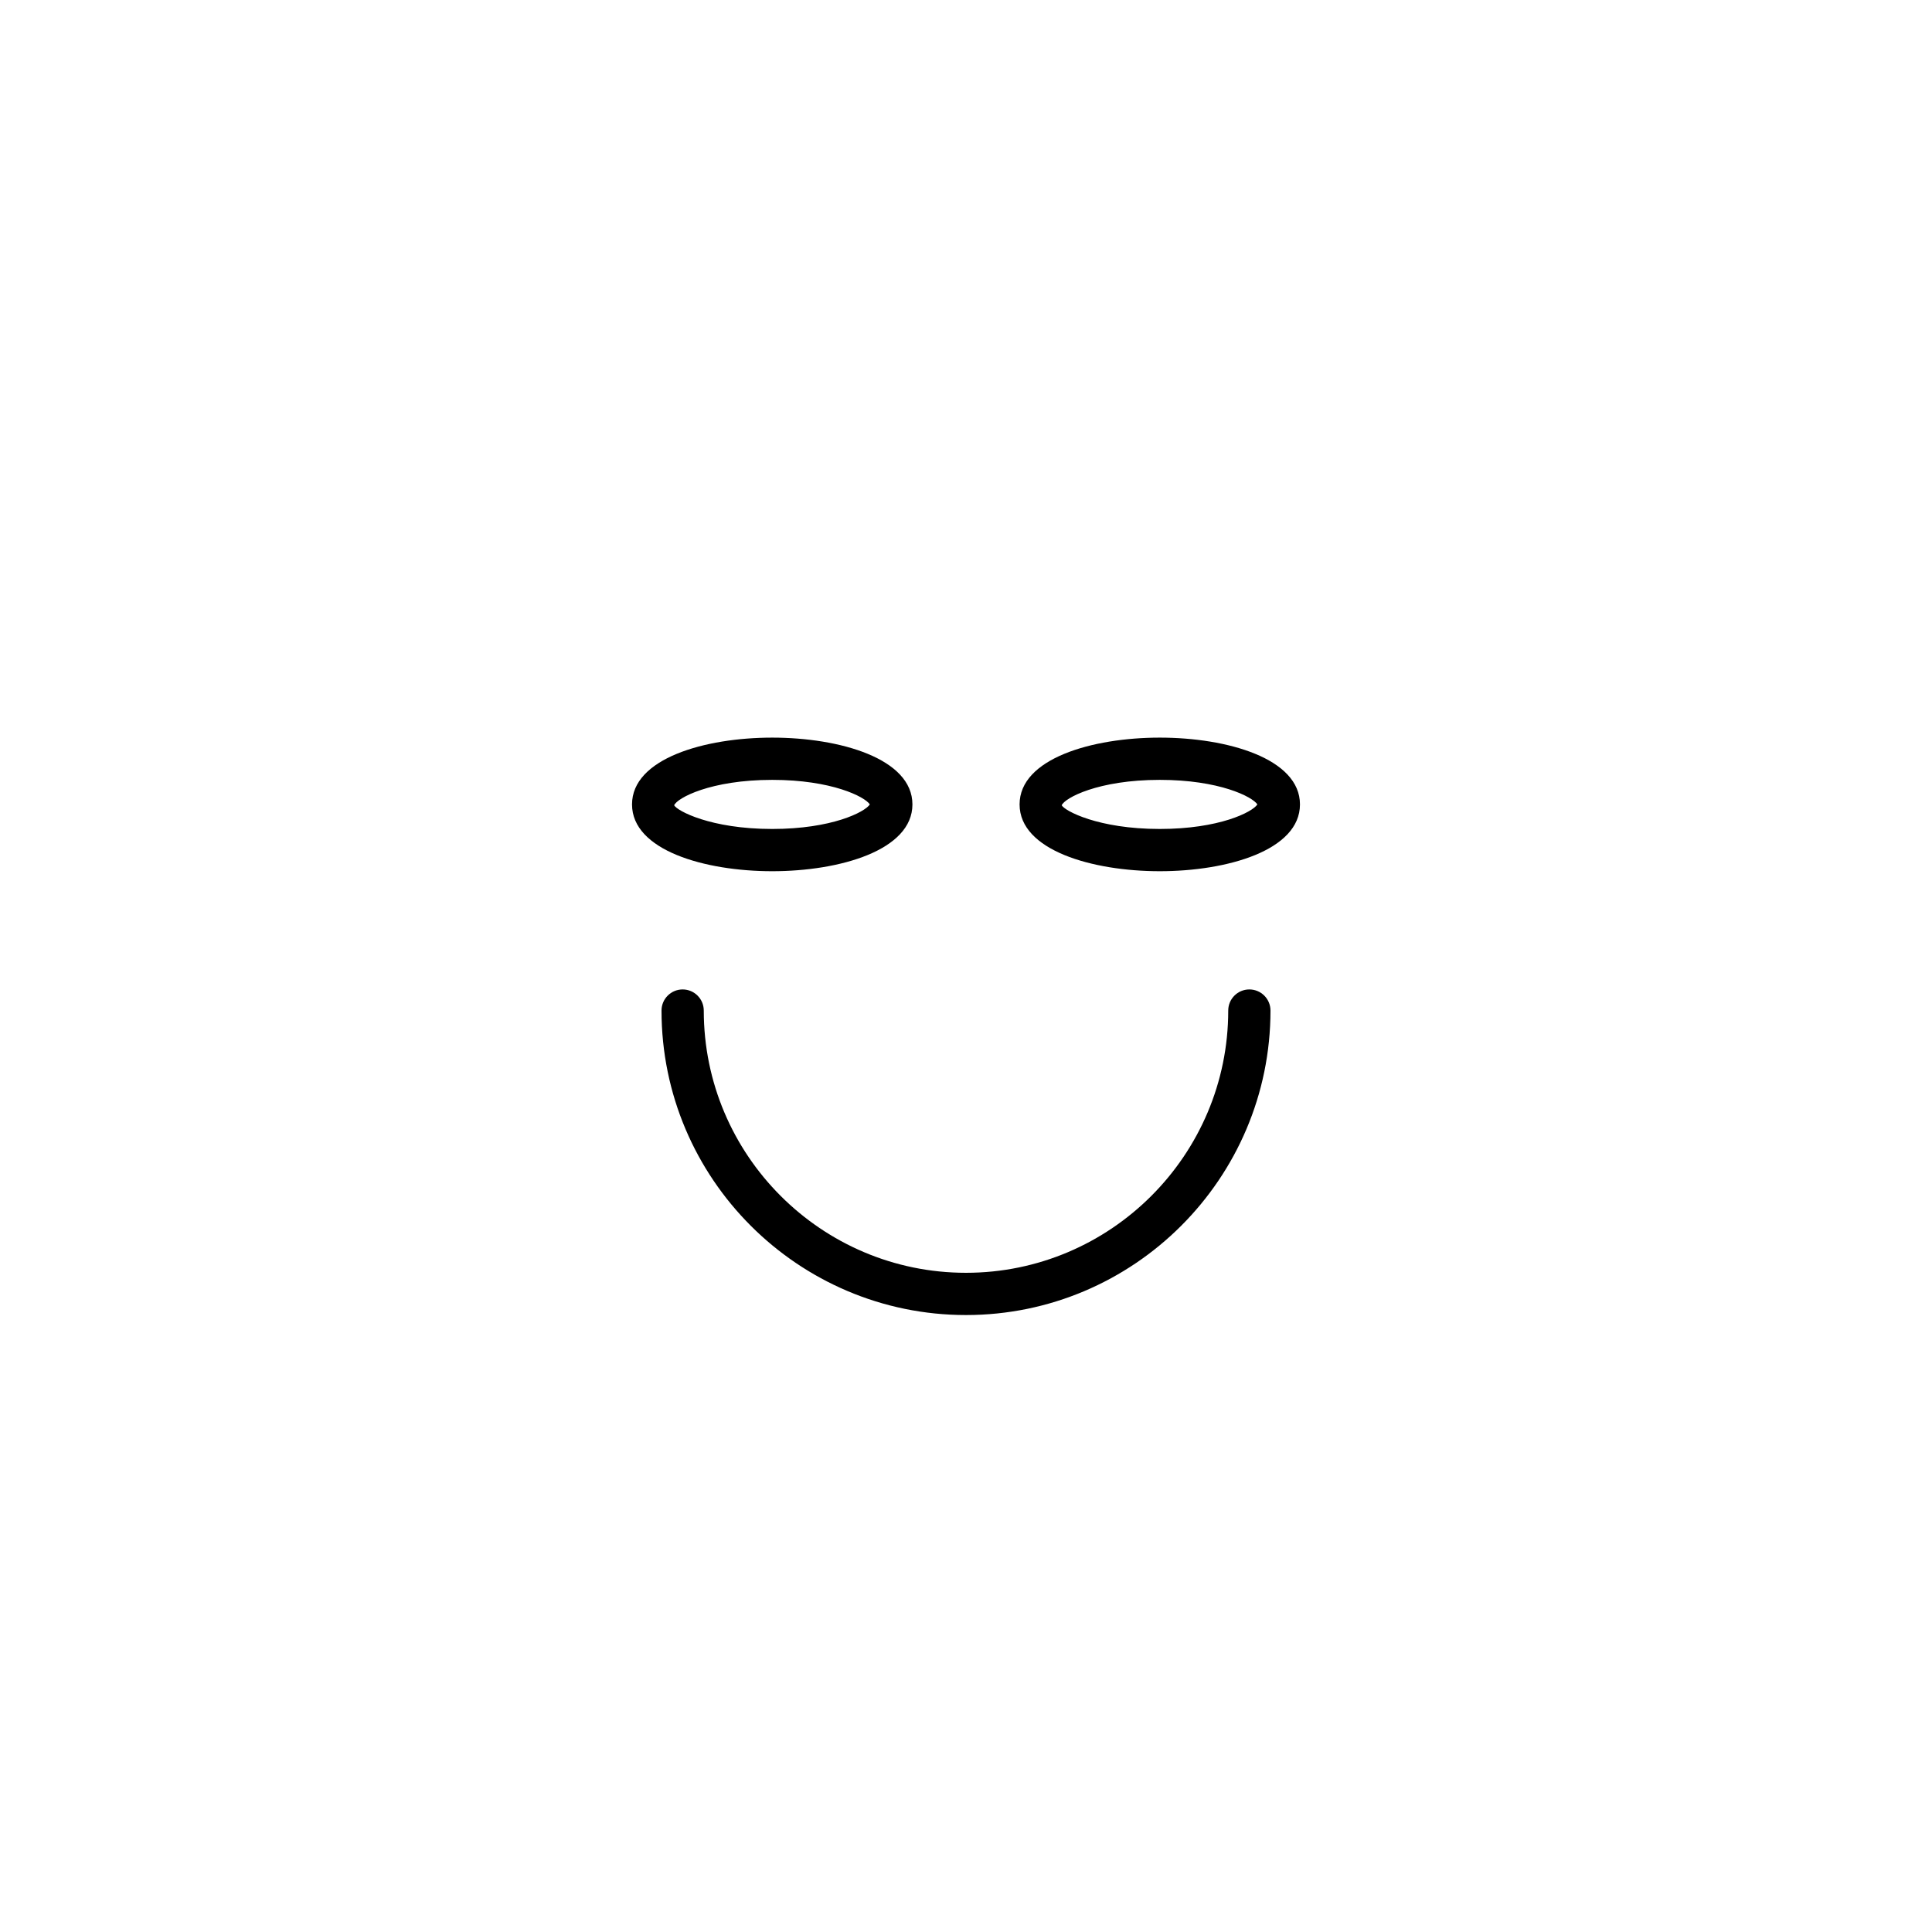 <?xml version="1.0" encoding="UTF-8"?>
<!-- Uploaded to: ICON Repo, www.svgrepo.com, Generator: ICON Repo Mixer Tools -->
<svg fill="#000000" width="800px" height="800px" version="1.1" viewBox="144 144 512 512" xmlns="http://www.w3.org/2000/svg">
 <g>
  <path d="m400 492.5c44.492 0 80.691-36.199 80.691-80.691 0-3.09-2.508-5.598-5.598-5.598s-5.598 2.508-5.598 5.598c0 38.32-31.176 69.496-69.496 69.496s-69.492-31.176-69.492-69.496c0-3.09-2.508-5.598-5.598-5.598s-5.598 2.508-5.598 5.598c-0.004 44.496 36.195 80.691 80.688 80.691z"/>
  <path d="m348.65 374.88c17.891 0 37.152-5.539 37.152-17.699 0-12.164-19.258-17.703-37.152-17.703-17.895 0-37.156 5.539-37.156 17.703 0.004 12.16 19.262 17.699 37.156 17.699zm0-24.207c15.742 0 24.543 4.465 25.867 6.508-1.328 2.043-10.129 6.504-25.867 6.504-16.359 0-25.223-4.82-25.992-6.277 0.77-1.914 9.629-6.734 25.992-6.734z"/>
  <path d="m414.2 357.18c0 12.16 19.258 17.699 37.152 17.699 17.891 0 37.152-5.539 37.152-17.699 0-12.164-19.258-17.703-37.152-17.703-17.895 0-37.152 5.539-37.152 17.703zm63.02 0c-1.324 2.043-10.125 6.504-25.867 6.504-16.359 0-25.219-4.82-25.988-6.277 0.77-1.918 9.625-6.734 25.988-6.734 15.746 0 24.543 4.465 25.867 6.508z"/>
 </g>
</svg>